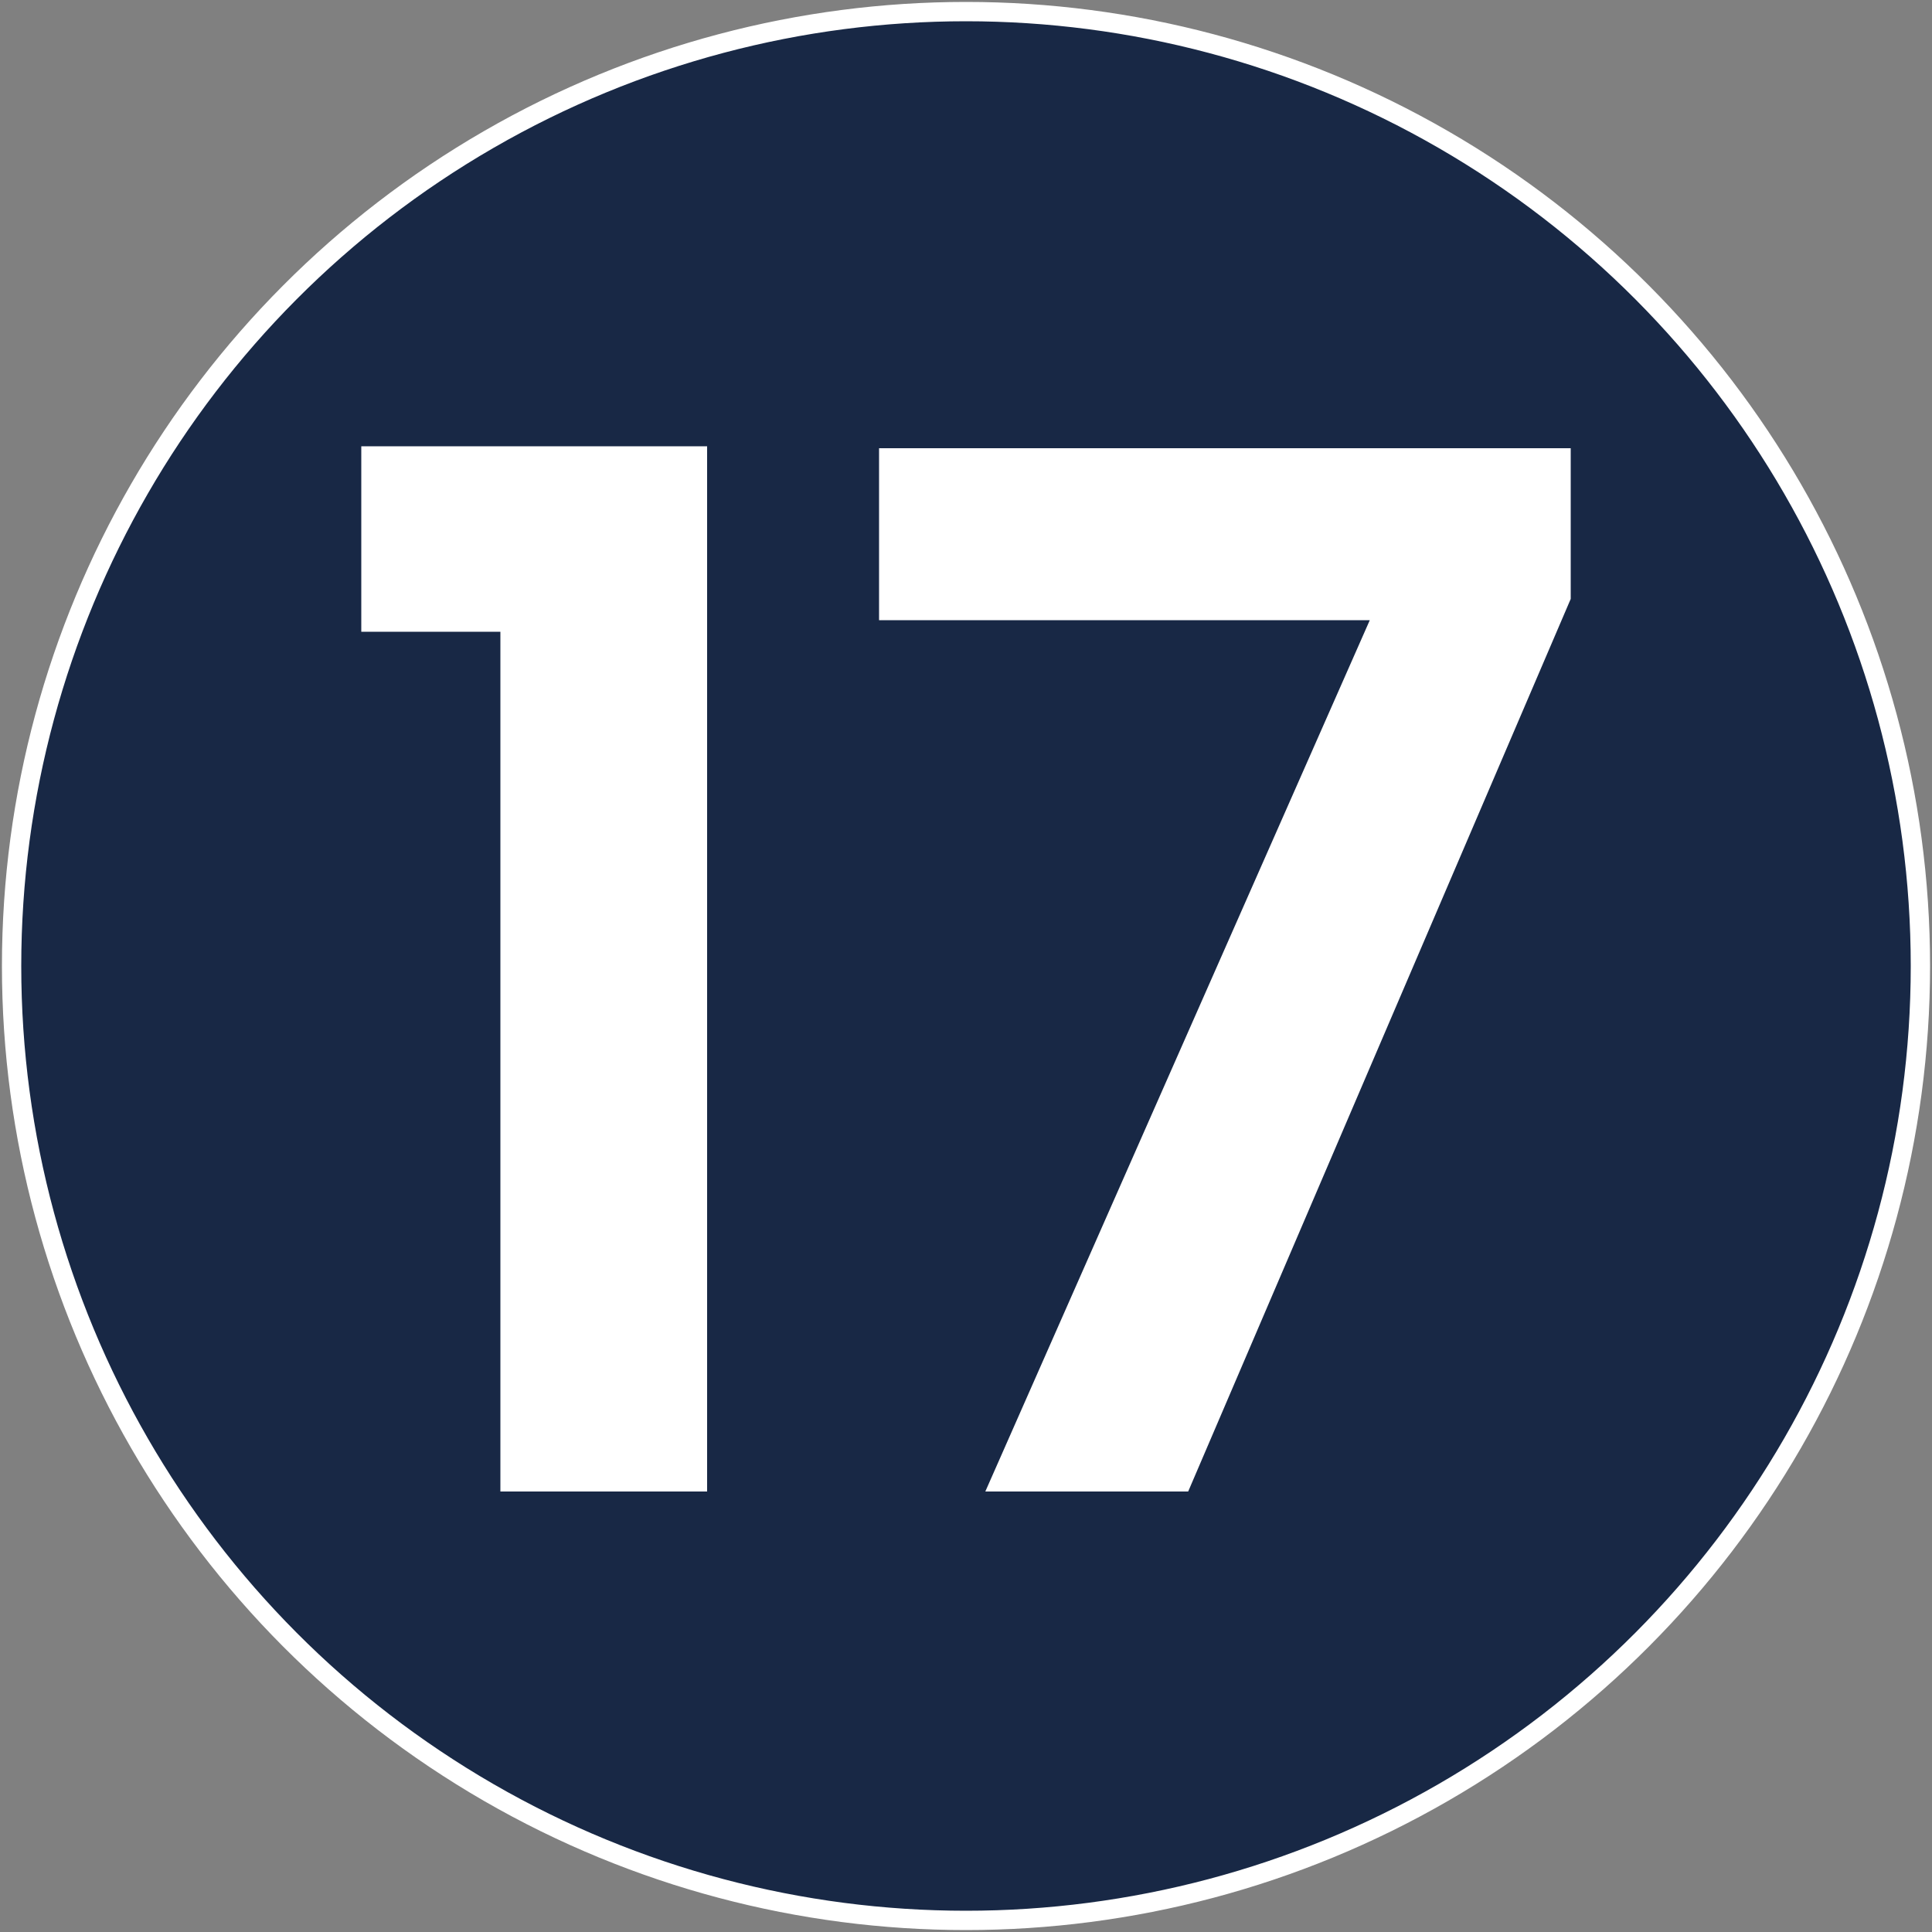 <?xml version="1.0" encoding="utf-8"?>
<!-- Generator: Adobe Illustrator 25.4.1, SVG Export Plug-In . SVG Version: 6.00 Build 0)  -->
<svg version="1.1" id="Layer_1" xmlns="http://www.w3.org/2000/svg" xmlns:xlink="http://www.w3.org/1999/xlink" x="0px" y="0px"
	 viewBox="0 0 100 100" style="enable-background:new 0 0 100 100;" xml:space="preserve">
<rect x="0" y="0" width="100" height="100" fill="#808080" stroke="none"/>
<style type="text/css">
	.st0{fill:#182845;stroke:#FFFFFF;stroke-miterlimit:10;}
	.st1{fill:#FFFFFF;}
</style>
<circle class="st0" cx="50" cy="50" r="49.4"/>
<g>
	<path class="st1" d="M-102.7-45.1h-7.1v-9.4h17.6v53.1h-10.5V-45.1z"/>
</g>
<g>
	<path class="st1" d="M-99.5,68.3C-87.5,58-74.8,48.6-74.8,38.7c0-4.8-2.1-8-7.2-8c-4.9,0-7.6,3.5-7.7,9.2h-10
		C-99.3,27.7-91.4,22-81.8,22c11.5,0,17.3,6.8,17.3,16.1c0,12.4-11.9,22.1-20.5,29.2h21.6v8.5h-36.2V68.3z"/>
</g>
<g>
	<path class="st1" d="M-55.6,71.8c11,0,16.9,6.2,16.9,14.1c0,6.7-4.2,10.8-8.1,12.1v0.3c5.4,1.7,9,6.1,9,13.3
		c0,8.7-6.2,15.2-17.4,15.2c-10.6,0-18.5-5.3-19-16.5h10c0.2,4.6,3.3,7.9,8.8,7.9c5.1,0,7.8-3.2,7.8-7.5c0-6-3.8-8.2-11.4-8.2h-2.1
		v-8.4h2.1c6,0,10.4-1.7,10.4-7c0-4.2-2.6-6.7-7.3-6.7c-5,0-7.1,3.2-7.5,6.6h-10C-72.9,77.2-65.9,71.8-55.6,71.8z"/>
</g>
<g>
	<path class="st1" d="M-45.7-30.8h-25.7v-8.1l24-34.3h11.9v33.4h6.5v8.9h-6.5v10.4h-10.3V-30.8z M-45-39.7v-22.4l-15,22.4H-45z"/>
</g>
<g>
	<path class="st1" d="M51.1-86.2v9H27.4v12.5c2-2.4,6-4.3,10.5-4.3c12.5,0,16.7,9.4,16.7,17.7c0,10.9-6.3,18.7-18.5,18.7
		c-11.5,0-18.1-6.4-19-15.1h10c0.9,3.7,3.9,6.5,8.9,6.5c6,0,8.7-4.3,8.7-9.9c0-6-3-9.3-8.8-9.3c-4.3,0-7,2.3-8.1,5.6H18v-31.4H51.1z
		"/>
</g>
<g>
	<path class="st1" d="M118.6-83.4c-1-4-3.1-6.2-7.7-6.2c-6.7,0-9.7,5-9.9,17.3c2.4-4,7.3-6.2,12.5-6.2c9.5,0,16.2,6.3,16.2,17.4
		c0,10.3-6.4,17.9-17.8,17.9C96-43.2,92-54.3,92-70.9C92-88.3,97.7-98,111.2-98c10.9,0,16.1,7,16.9,14.6H118.6z M101.9-61.2
		c0,5.7,3.4,9.3,9.4,9.3c5.3,0,8.6-3.4,8.6-8.9s-2.9-9.2-8.8-9.2C106.3-70.1,101.9-67.3,101.9-61.2z"/>
</g>
<g>
	<path class="st1" d="M211.1-54.2v7.6L191.6-0.9h-10.4l19.6-44.5h-25.1v-8.8H211.1z"/>
</g>
<g>
	<path class="st1" d="M131.2-24.4c0-7.7,5.9-14.4,18-14.4c12.2,0,18,6.7,18,14.4c0,5.6-3.1,9.7-7.3,11.8c5.3,2.3,8.6,6.9,8.6,13.1
		c0,10.2-8.4,16.3-19.4,16.3c-10.9,0-19.3-6.2-19.3-16.3c0-6.3,3.3-10.9,8.6-13.1C134.1-14.9,131.2-18.6,131.2-24.4z M139.9,0.1
		c0,4.8,3.5,8.3,9.4,8.3s9.3-3.6,9.3-8.3c0-5.3-3.8-8.2-9.3-8.2C143.9-8.1,139.9-5.4,139.9,0.1z M157.3-23c0-4.8-3.2-7.5-8.1-7.5
		c-4.8,0-8,2.6-8,7.6c0,4.4,3.4,7.3,8,7.3C153.9-15.6,157.3-18.6,157.3-23z"/>
</g>
<g>
	<path class="st1" d="M138.2,35.5H131V26H149v53.9h-10.7V35.5z"/>
	<path class="st1" d="M179.3,24.9c15.3,0,20.1,11.7,20.1,27.3c0,15.8-4.8,27.5-20.1,27.5c-15.3,0-20.1-11.8-20.1-27.5
		C159.2,36.6,164,24.9,179.3,24.9z M179.3,34.5c-8.8,0-9.8,8.4-9.8,17.7c0,9.6,1,17.9,9.8,17.9c8.8,0,9.8-8.3,9.8-17.9
		C189.2,43,188.1,34.5,179.3,34.5z"/>
</g>
<g>
	<path class="st1" d="M225.3,58.8h-7.2v-9.5H236v53.9h-10.7V58.8z"/>
	<path class="st1" d="M252.2,58.8H245v-9.5H263v53.9h-10.7V58.8z"/>
</g>
<g>
	<path class="st1" d="M-166.5,15.7h-7.2V6.2h17.9v53.9h-10.7V15.7z"/>
	<path class="st1" d="M-146.1,51.7c12.3-10.4,25.2-19.9,25.2-29.8c0-4.8-2.2-8.1-7.3-8.1c-5,0-7.7,3.5-7.8,9.2h-10.1
		c0.4-12.3,8.3-18,18.1-18c11.7,0,17.6,6.9,17.6,16.3c0,12.5-12.1,22.3-20.8,29.5h22v8.6h-36.8V51.7z"/>
</g>
<g>
	<path class="st1" d="M-62.4,0.1h-7.2v-9.5h17.9v53.9h-10.7V0.1z"/>
	<path class="st1" d="M-23.2-10.7C-12-10.7-6-4.4-6,3.6c0,6.7-4.2,10.9-8.2,12.2v0.3c5.5,1.7,9.2,6.1,9.2,13.5
		c0,8.8-6.3,15.3-17.6,15.3c-10.7,0-18.8-5.3-19.3-16.6h10.1c0.2,4.7,3.4,8,8.9,8c5.2,0,7.9-3.3,7.9-7.5c0-6.1-3.9-8.3-11.6-8.3
		h-2.2v-8.5h2.2c6.1,0,10.6-1.7,10.6-7c0-4.2-2.6-6.7-7.4-6.7c-5.1,0-7.2,3.3-7.6,6.7h-10.2C-40.7-5.2-33.6-10.7-23.2-10.7z"/>
</g>
<g>
	<path class="st1" d="M161.8,130.3h-7.2v-9.6h17.9v54.1h-10.7V130.3z"/>
	<path class="st1" d="M219.2,120.6v9.1h-24.1v12.7c2-2.5,6.1-4.4,10.6-4.4c12.6,0,16.9,9.5,16.9,17.9c0,11.1-6.4,18.9-18.7,18.9
		c-11.7,0-18.3-6.5-19.2-15.3h10.1c0.9,3.8,3.9,6.5,9,6.5c6.1,0,8.8-4.3,8.8-10c0-6.1-3-9.4-8.9-9.4c-4.3,0-7.1,2.4-8.2,5.7h-9.9
		v-31.8H219.2z"/>
</g>
<g>
	<path class="st1" d="M84.8,147.3h-7.2v-9.6h17.9v54.1H84.8V147.3z"/>
	<path class="st1" d="M133.8,151.3c-1-4-3.1-6.2-7.8-6.2c-6.8,0-9.9,5-10,17.5c2.5-4.1,7.4-6.3,12.6-6.3c9.7,0,16.4,6.4,16.4,17.7
		c0,10.5-6.5,18.1-18,18.1c-16,0-20-11.3-20-28.1c0-17.7,5.7-27.5,19.5-27.5c11.1,0,16.3,7.1,17.1,14.8H133.8z M116.9,173.7
		c0,5.8,3.4,9.4,9.5,9.4c5.3,0,8.7-3.5,8.7-9.1c0-5.6-2.9-9.4-8.9-9.4C121.4,164.8,116.9,167.6,116.9,173.7z"/>
</g>
<g>
	<path class="st1" d="M25.9,32.7h-7.2v-9.6h17.9v54.1H25.9V32.7z"/>
	<path class="st1" d="M81.3,23.3V31L61.5,77.2H51l19.9-45.1H45.5v-8.9H81.3z"/>
</g>
</svg>
